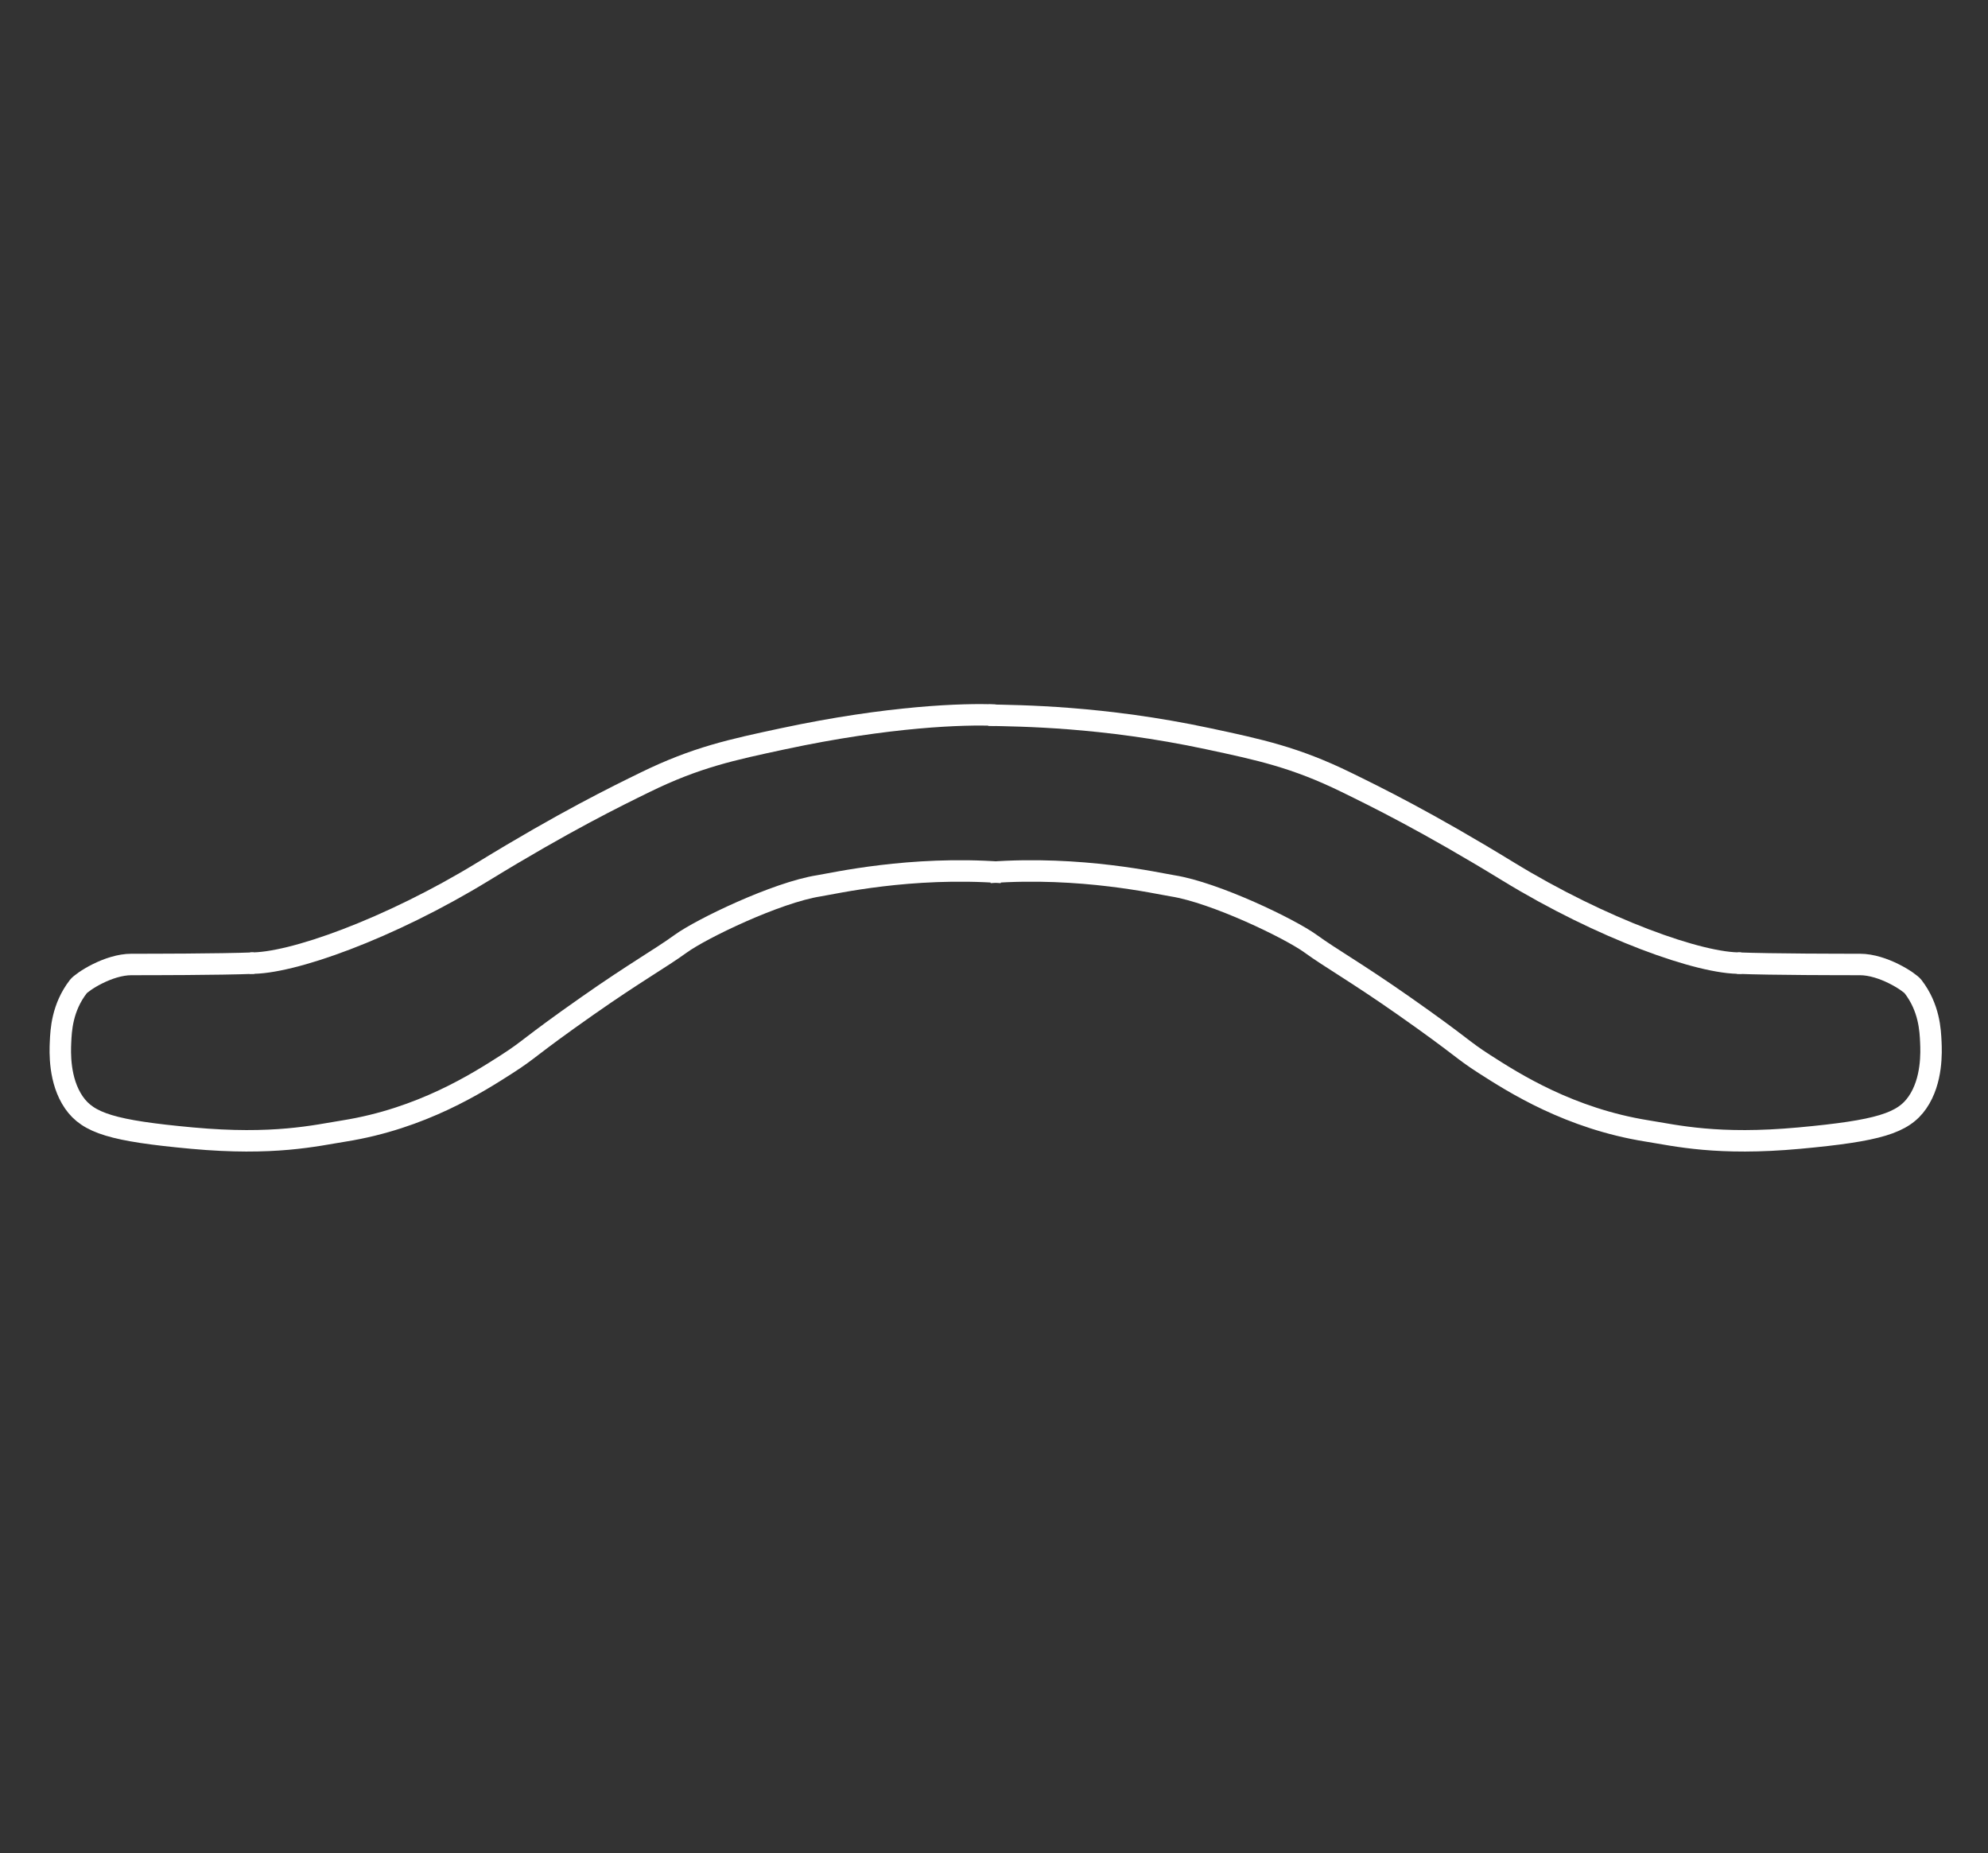 <?xml version="1.0" encoding="UTF-8"?>
<svg xmlns="http://www.w3.org/2000/svg" id="Layer_1" data-name="Layer 1" viewBox="0 0 185.24 172.67">
  <rect x="0" y="0" width="185.24" height="172.67" fill="#333333" stroke="none"/>
  <defs>
    <style>
      .cls-1, .cls-2 {
        fill: none;
      }

      .cls-2 {
        stroke: #fff;
        stroke-miterlimit: 10;
        stroke-width: 2px;
      }
    </style>
  </defs>
  <path class="cls-1" d="M0,0v172.67h185.24V0H0Z"></path>
  <path class="cls-1" d="M0,0v172.67s185.24,0,185.24,0V0S0,0,0,0Z"></path>
  <path class="cls-2" d="M162.27,89.732c-3.794.105-13.016-3.194-21.764-8.548-7.584-4.642-12.363-6.978-15.053-8.294-4.77-2.335-8.095-3.04-12.874-4.062-9.874-2.111-17.611-2.132-20.471-2.198"></path>
  <path class="cls-2" d="M92.23,81.286c8.514-.623,15.651,1.029,17.027,1.246,3.945.623,10.943,3.996,12.874,5.399,1.879,1.365,4.263,2.686,8.721,5.814,5.492,3.853,5.263,3.981,7.475,5.399,2.726,1.746,7.917,5.072,15.158,6.229,2.686.429,6.555,1.366,14.178.665,7.37-.678,9.671-1.39,11.005-3.322,1.404-2.033,1.284-4.756,1.246-5.607-.049-1.114-.143-3.224-1.661-5.191-.33-.427-2.772-2.058-4.953-2.058-1.509,0-8.209,0-11.416-.128"></path>
  <path class="cls-2" d="M23.282,89.732c3.794.105,13.016-3.194,21.764-8.548,7.584-4.642,12.363-6.978,15.053-8.294,4.77-2.335,8.095-3.04,12.874-4.062,9.874-2.111,16.907-2.328,19.765-2.198"></path>
  <path class="cls-2" d="M93.323,81.286c-8.514-.623-15.651,1.029-17.027,1.246-3.945.623-10.943,3.996-12.874,5.399-1.879,1.365-4.263,2.686-8.721,5.814-5.492,3.853-5.263,3.981-7.475,5.399-2.726,1.746-7.917,5.072-15.158,6.229-2.686.429-6.555,1.366-14.178.665-7.37-.678-9.671-1.39-11.005-3.322-1.404-2.033-1.284-4.756-1.246-5.607.049-1.114.143-3.224,1.661-5.191.33-.427,2.772-2.058,4.953-2.058,1.509,0,8.209,0,11.416-.128"></path>
  <line class="cls-1" x1="87.407" y1="0" x2="87.407" y2="172.67"></line>
</svg>
